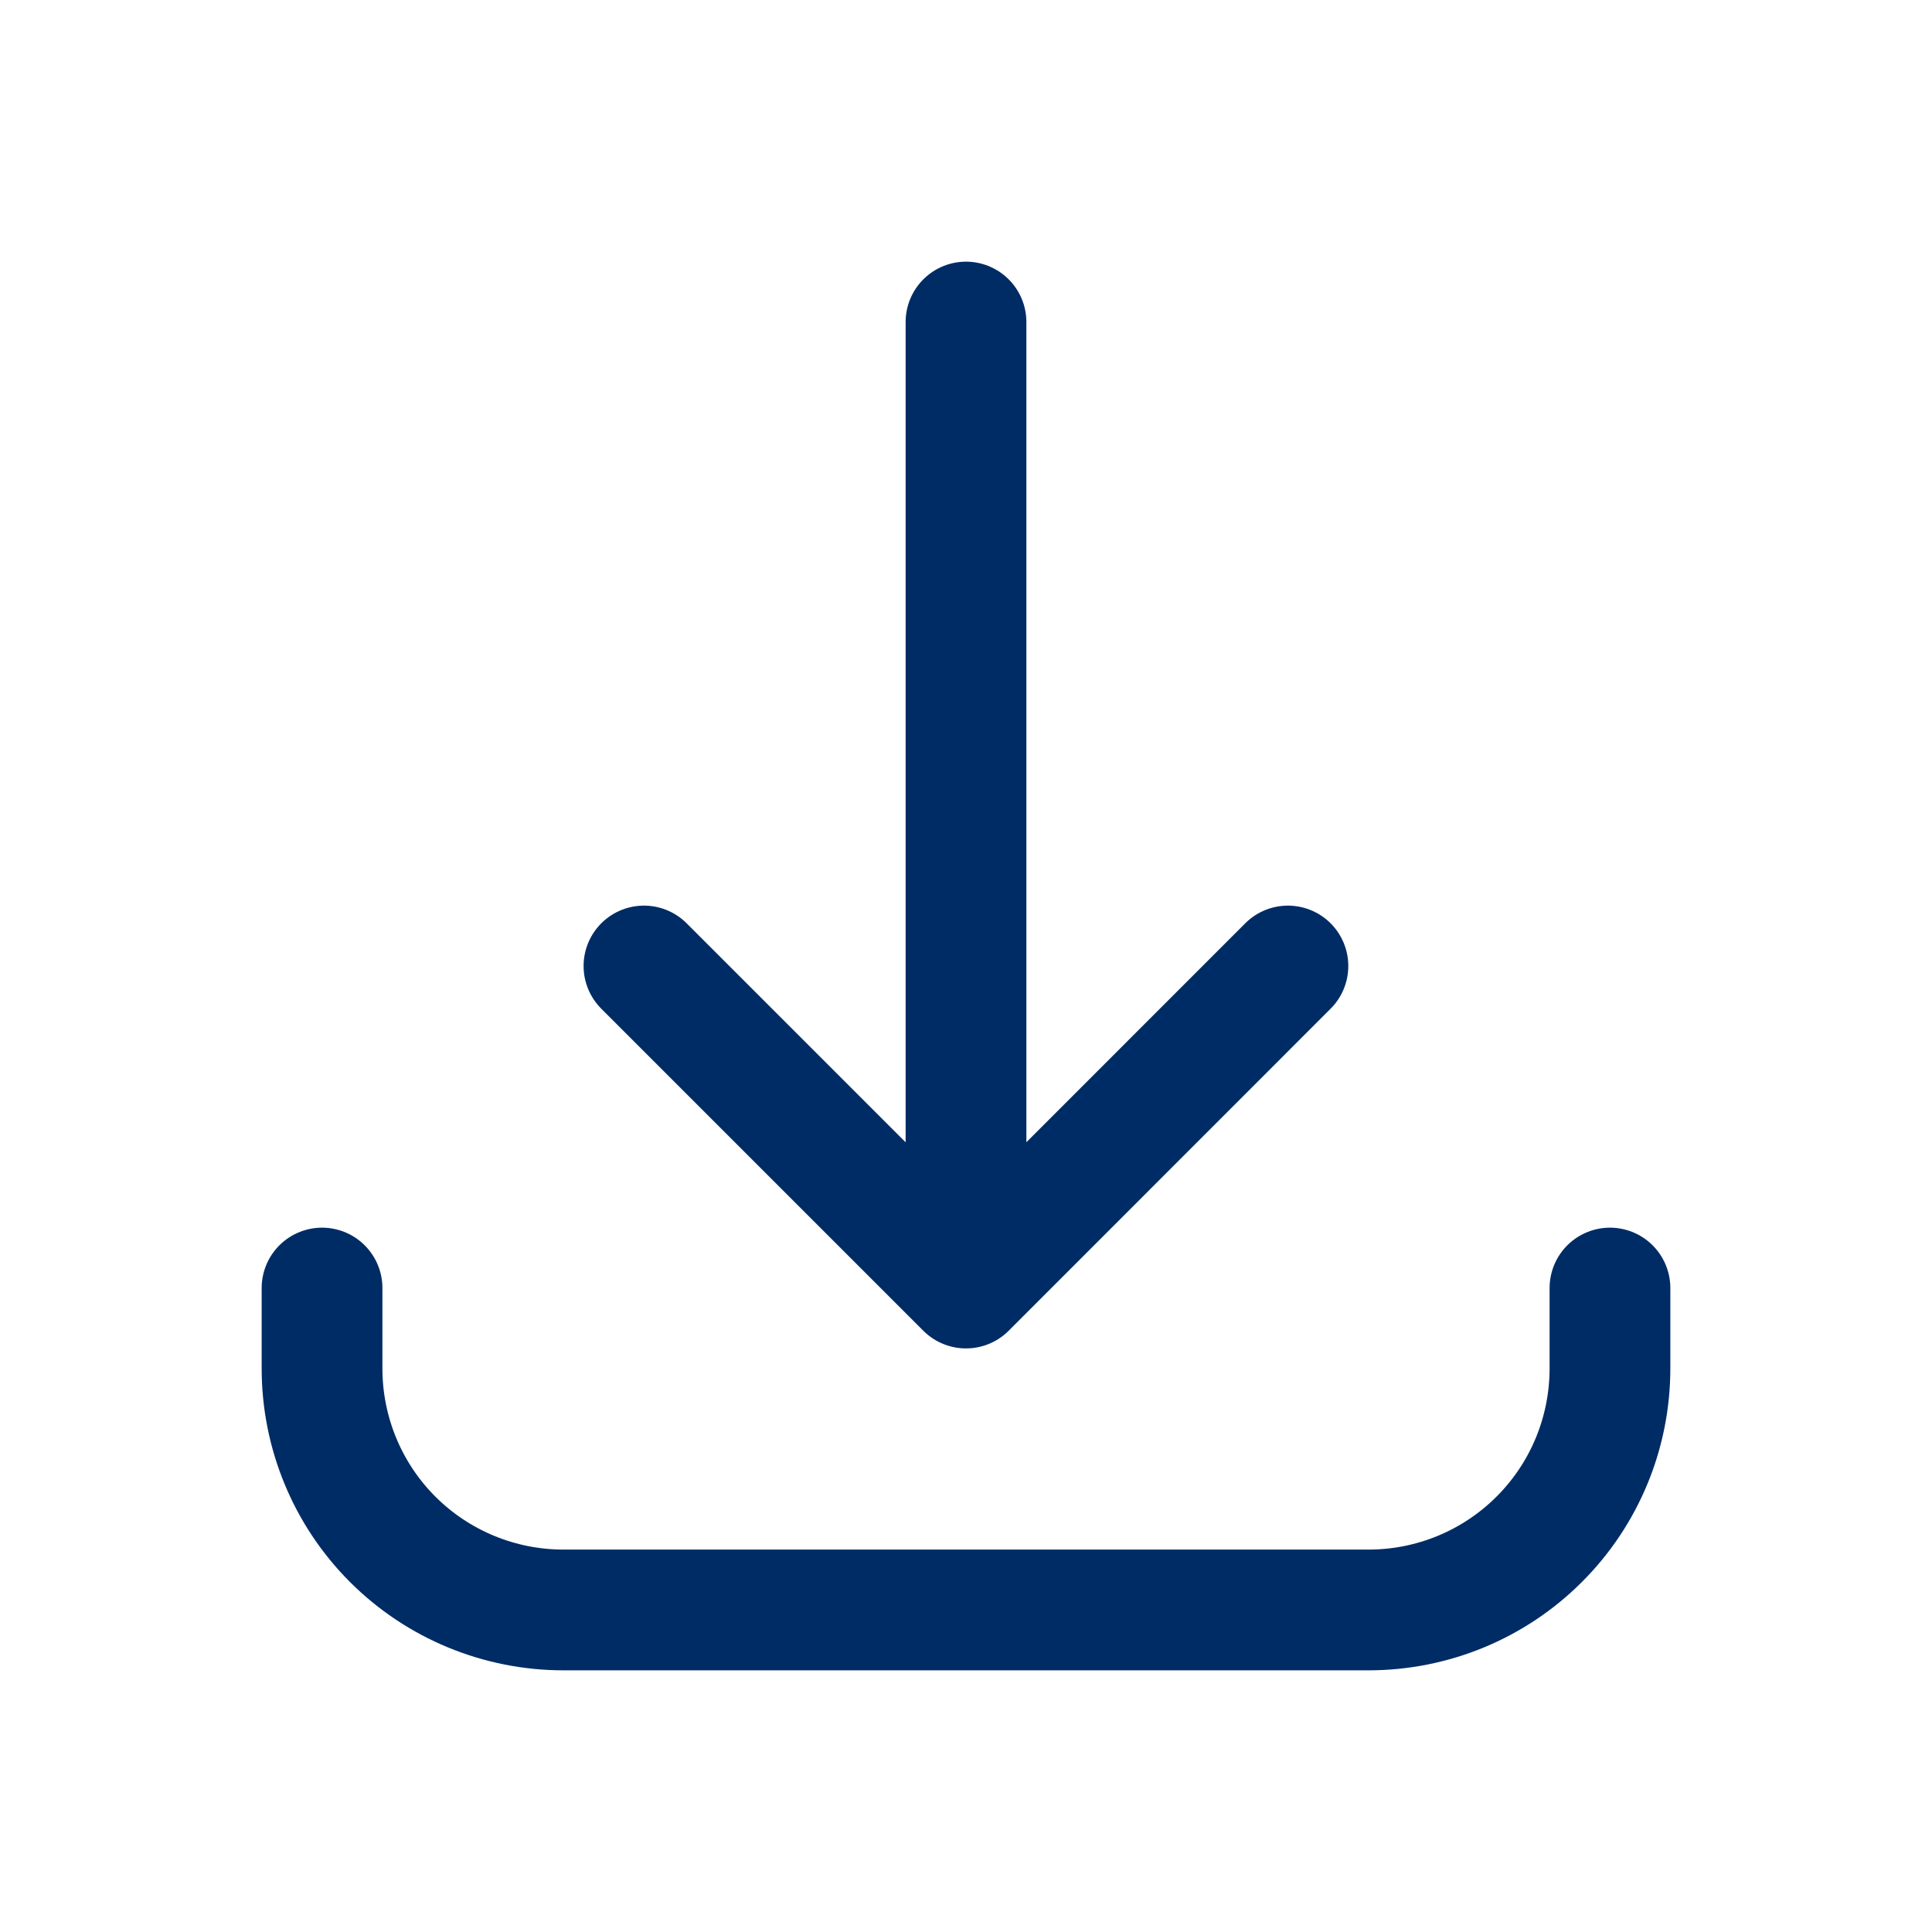 <svg width="16" height="16" viewBox="0 0 16 16" fill="none" xmlns="http://www.w3.org/2000/svg">
<g id="download">
<path id="Vector" d="M2.667 10.667V11.333C2.667 11.864 2.877 12.373 3.252 12.748C3.627 13.123 4.136 13.333 4.667 13.333H11.333C11.864 13.333 12.372 13.123 12.747 12.748C13.123 12.373 13.333 11.864 13.333 11.333V10.667M10.666 8L8 10.667M8 10.667L5.333 8M8 10.667V2.667" stroke="#002C65" stroke-linecap="round" stroke-linejoin="round"/>
</g>
</svg>
